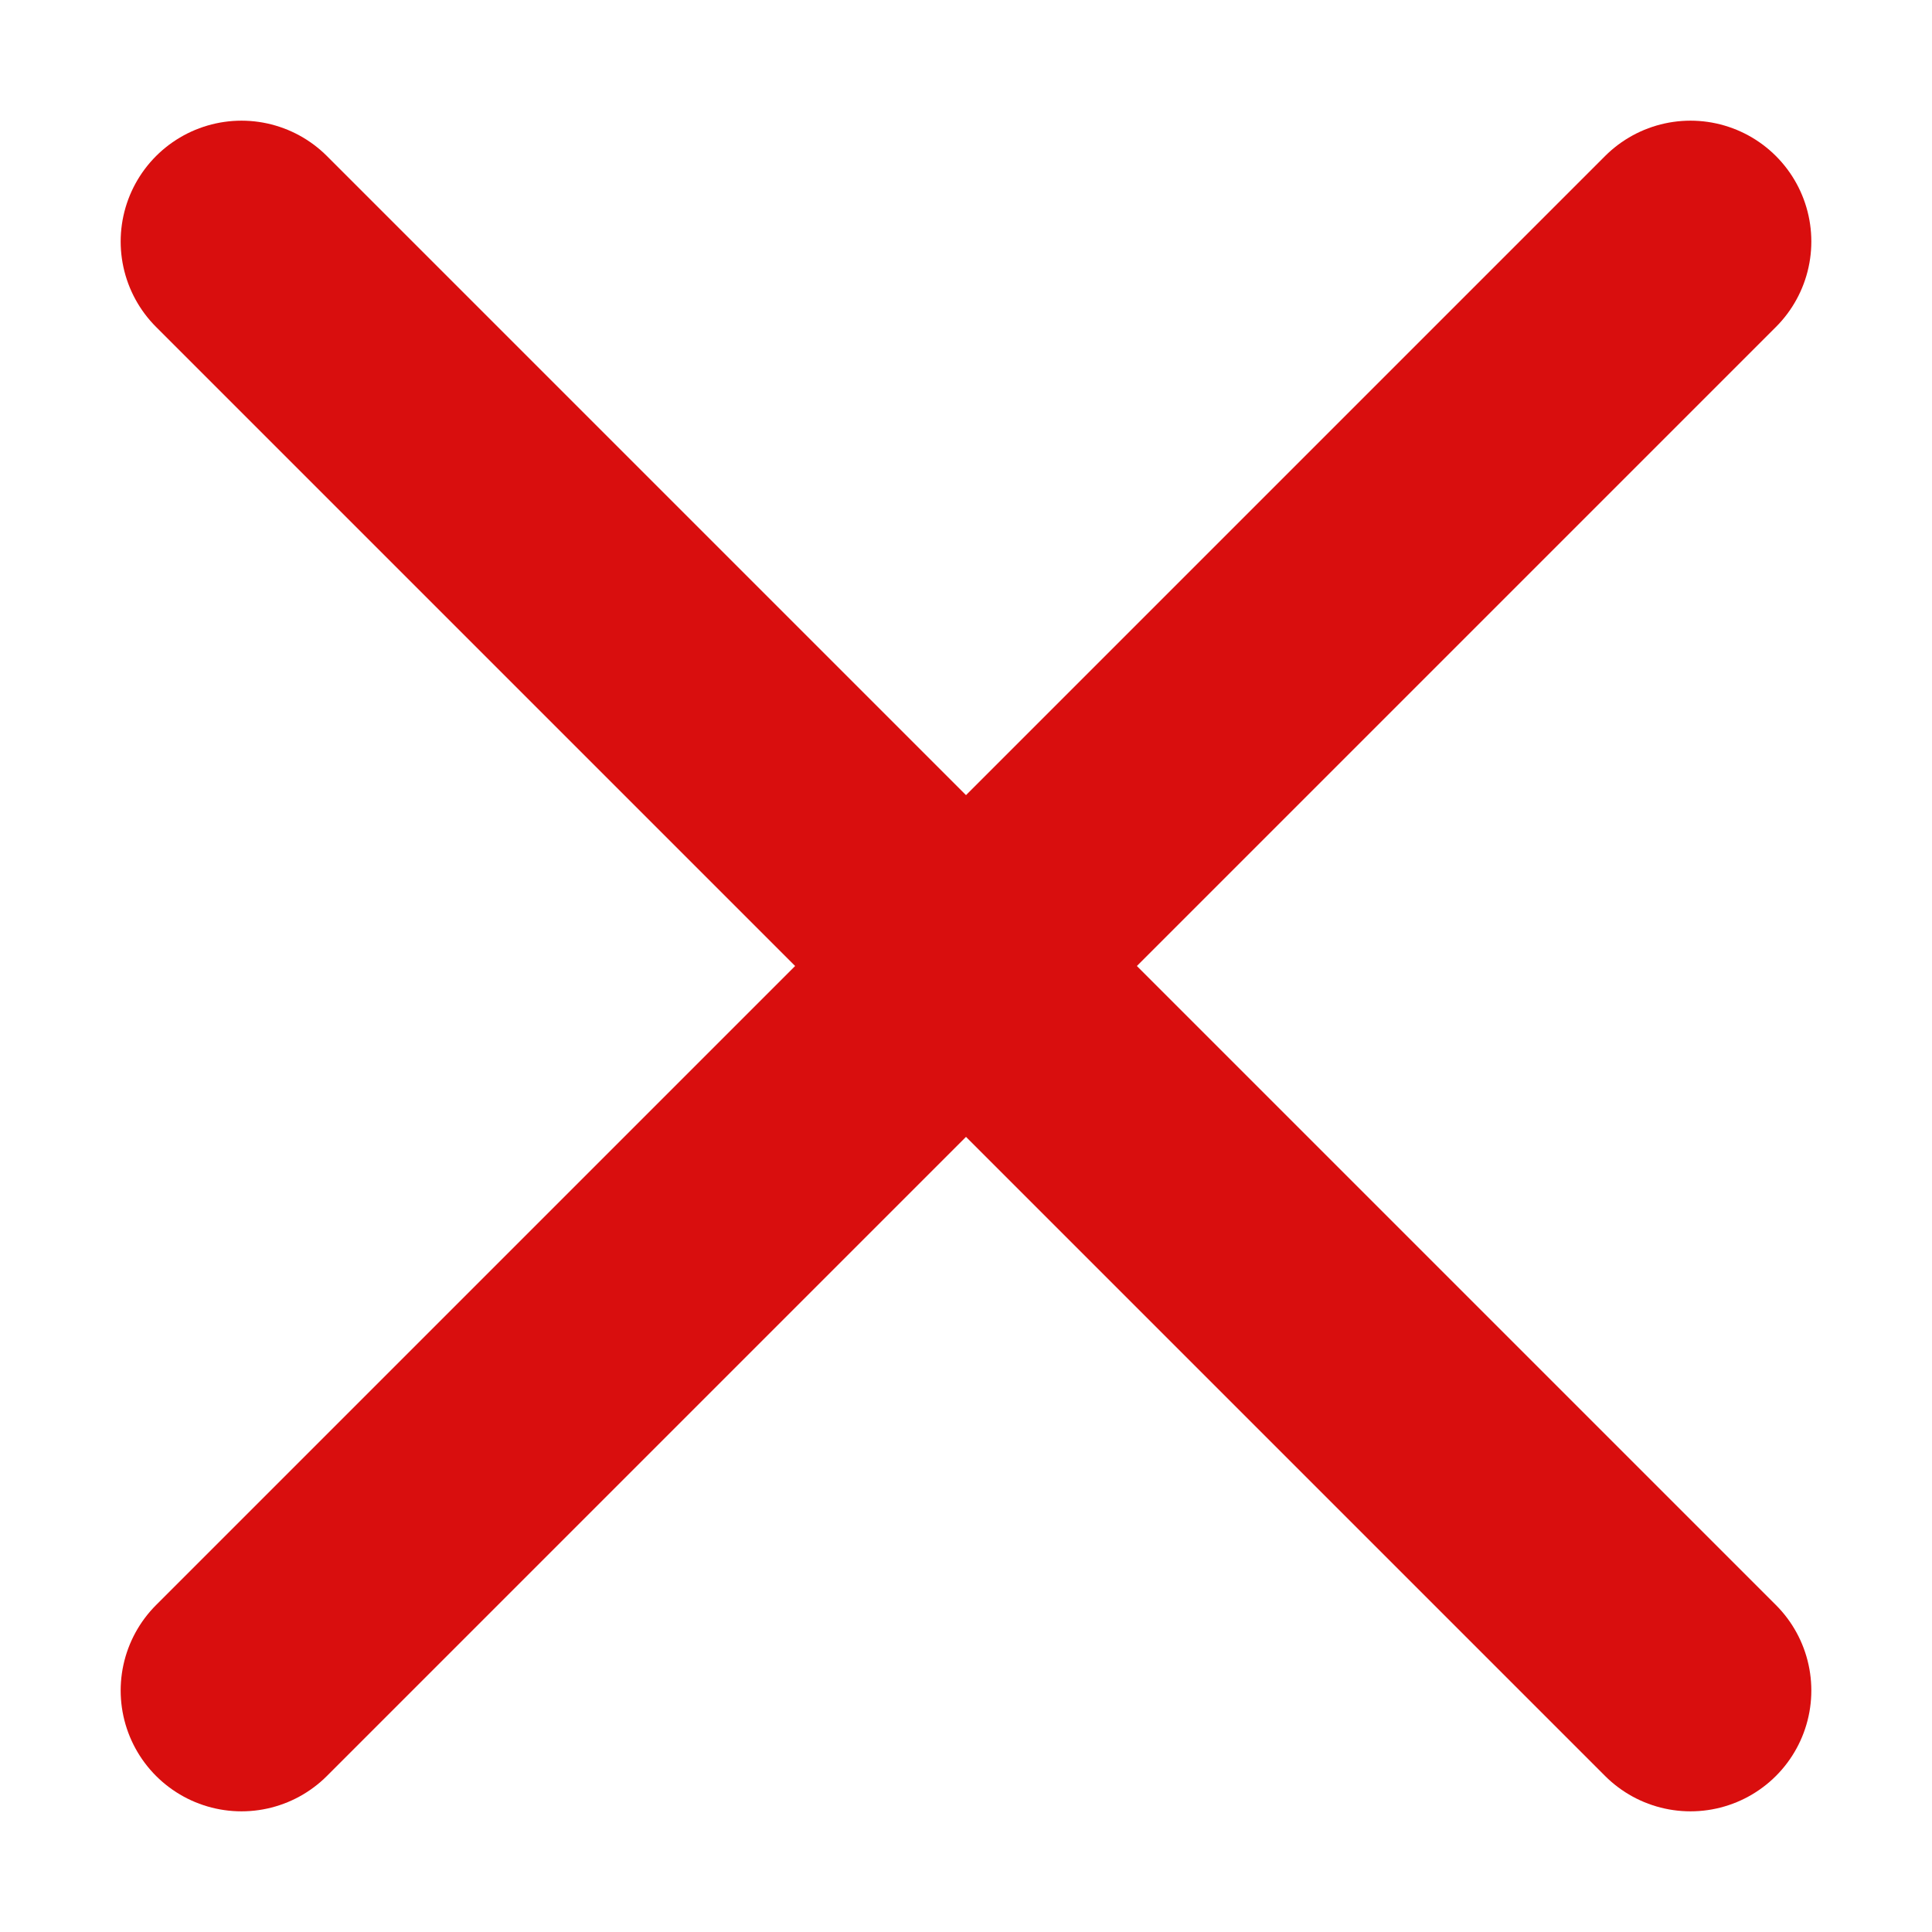 <svg width="12" height="12" viewBox="0 0 12 12" fill="none" xmlns="http://www.w3.org/2000/svg">
<g clip-path="url(#clip0_5062_2874)">
<g clip-path="url(#clip1_5062_2874)">
<path d="M1.5 10.5L10.5 1.5" stroke="#D90E0E" stroke-width="1.501" stroke-linecap="round" stroke-linejoin="round"/>
<path d="M10.5 10.5L1.5 1.5" stroke="#D90E0E" stroke-width="1.501" stroke-linecap="round" stroke-linejoin="round"/>
</g>
</g>
<defs>
<clipPath id="clip0_5062_2874">
<rect width="12" height="12" fill="white"/>
</clipPath>
<clipPath id="clip1_5062_2874">
<rect width="12" height="12" fill="white"/>
</clipPath>
</defs>
</svg>
